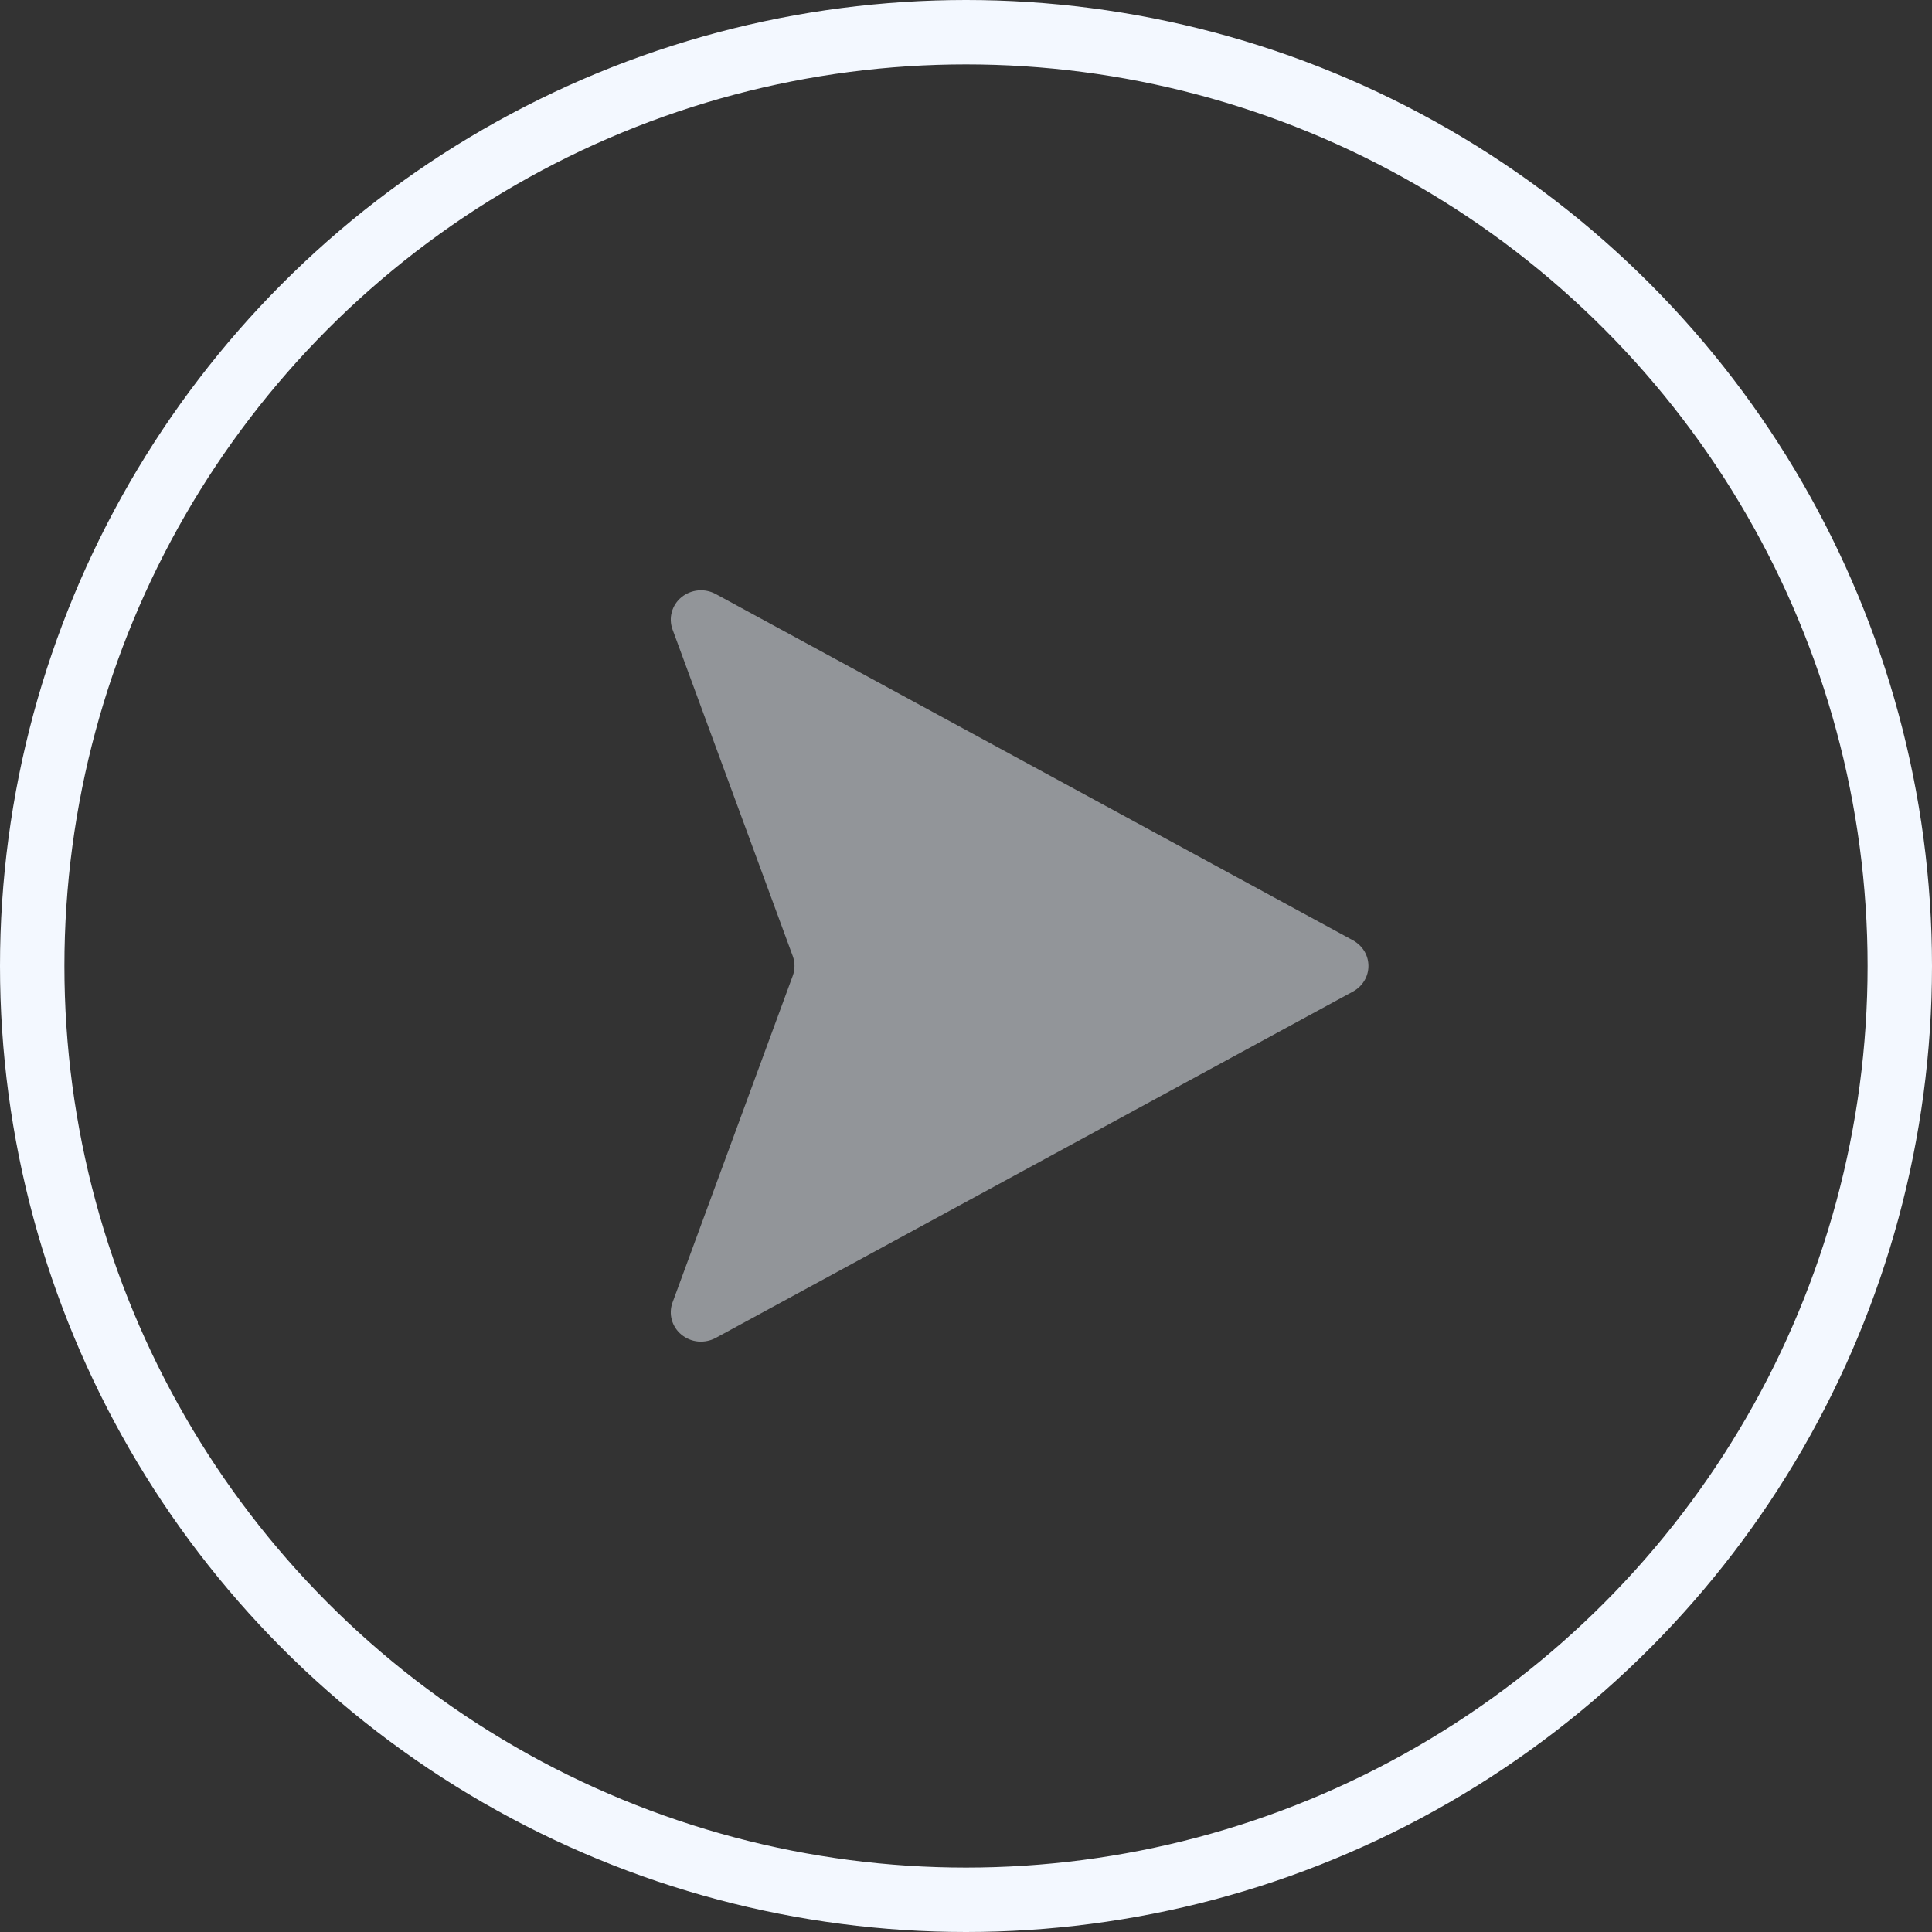 <svg width="30" height="30" viewBox="0 0 30 30" fill="none" xmlns="http://www.w3.org/2000/svg">
<rect x="0" y="0" width="30" height="30" fill="#333333" stroke="none"/>
<circle cx="15" cy="15" r="14.5" stroke="#F3F8FF"/>
<path d="M21.01 14.602L11.114 9.224C11.03 9.179 10.935 9.159 10.84 9.168C10.745 9.177 10.655 9.214 10.582 9.273C10.509 9.333 10.457 9.413 10.432 9.503C10.407 9.592 10.411 9.687 10.443 9.774L12.31 14.846C12.346 14.945 12.346 15.053 12.31 15.152L10.443 20.225C10.411 20.312 10.407 20.407 10.432 20.496C10.457 20.585 10.509 20.666 10.582 20.725C10.655 20.785 10.745 20.822 10.84 20.831C10.935 20.839 11.03 20.82 11.114 20.775L21.01 15.396C21.082 15.357 21.143 15.299 21.185 15.229C21.227 15.16 21.249 15.08 21.249 14.999C21.249 14.918 21.227 14.839 21.185 14.769C21.143 14.7 21.082 14.642 21.01 14.602Z" fill="#F3F8FF" fill-opacity="0.5"/>
</svg>
